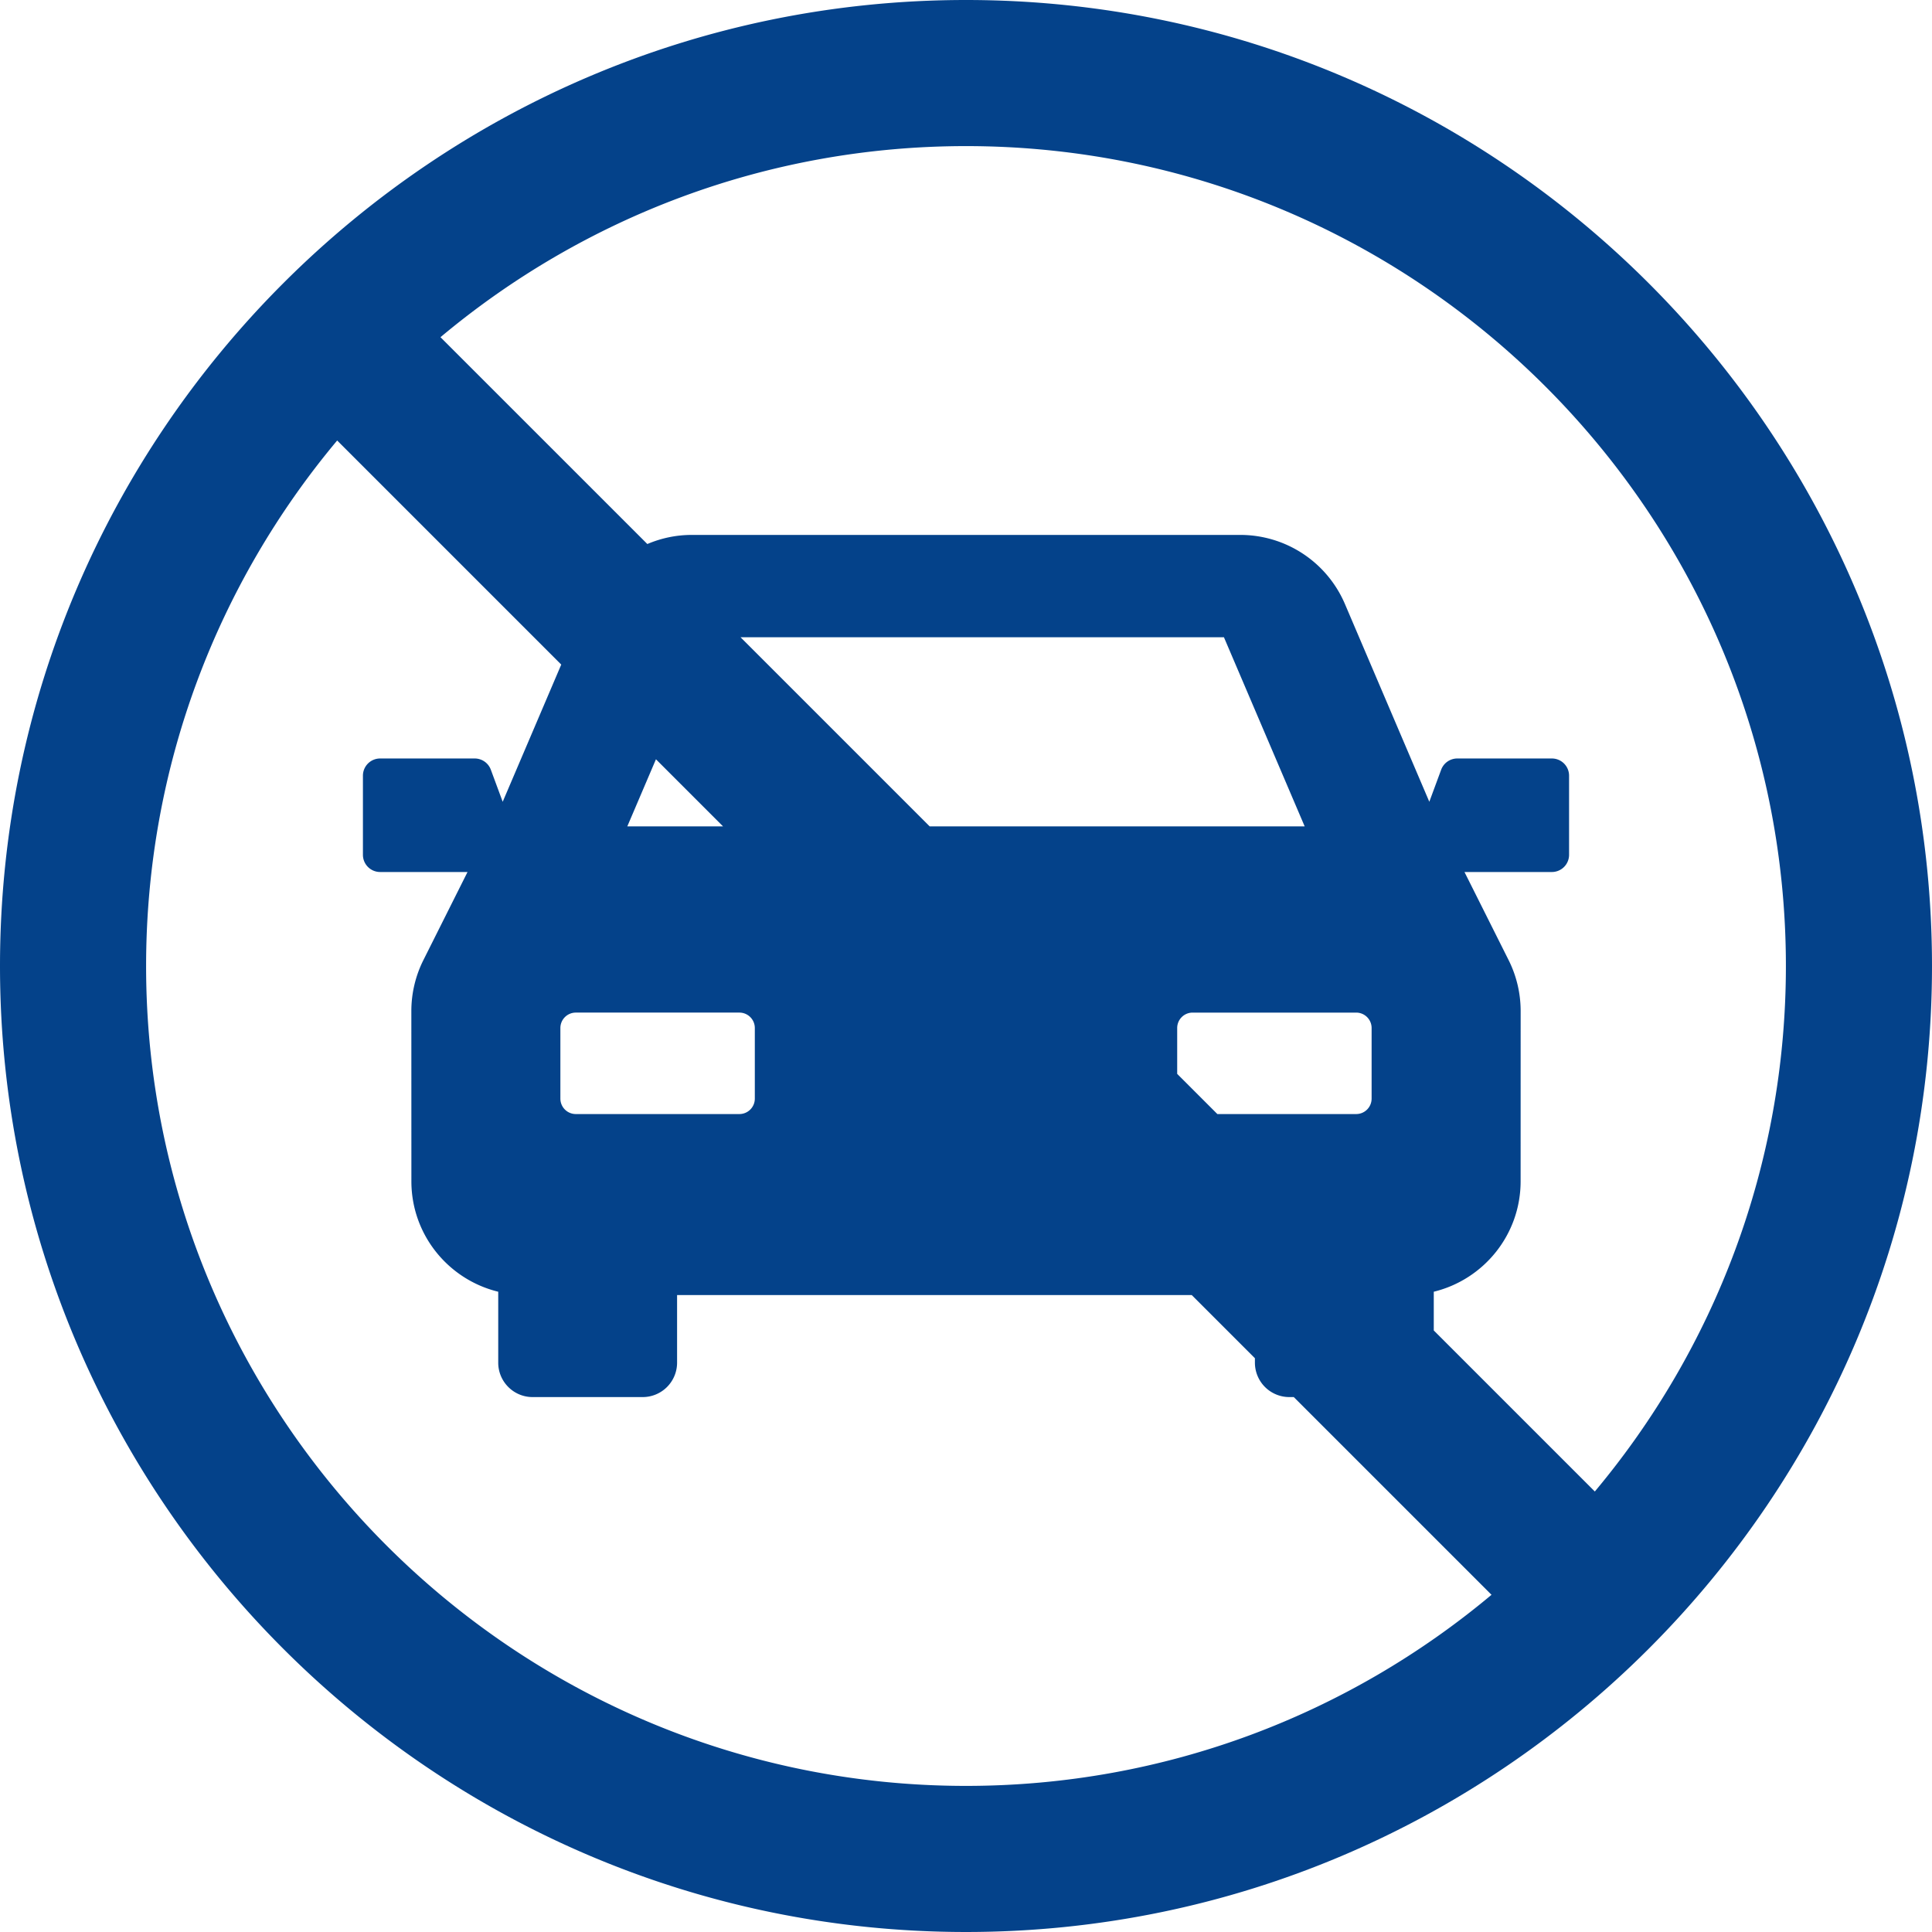 <svg xmlns="http://www.w3.org/2000/svg" version="1.1" xmlns:xlink="http://www.w3.org/1999/xlink" width="512" height="512" x="0" y="0" viewBox="0 0 313.725 313.725" style="enable-background:new 0 0 512 512" xml:space="preserve"><g><path d="M156.862 0C70.368 0 0 70.368 0 156.862s70.368 156.862 156.862 156.862 156.862-70.368 156.862-156.862S243.356 0 156.862 0zM290 156.862c0 32.443-11.671 62.209-31.027 85.333l-26.152-26.151v-6.289c8.084-1.966 14.095-9.234 14.102-17.924l.006-27.646a18.47 18.47 0 0 0-1.955-8.281l-7.166-14.304h14.191a2.794 2.794 0 0 0 2.793-2.793v-12.849a2.794 2.794 0 0 0-2.793-2.793h-15.358a2.793 2.793 0 0 0-2.619 1.824l-1.925 5.205-13.703-32.112a18.478 18.478 0 0 0-16.991-11.22h-89.077c-2.529 0-4.97.527-7.21 1.479l-33.59-33.586c23.124-19.358 52.891-31.03 85.336-31.03C230.274 23.725 290 83.45 290 156.862zM93.503 180.904a2.505 2.505 0 0 1-2.506-2.504v-11.467a2.505 2.505 0 0 1 2.506-2.504h26.561a2.505 2.505 0 0 1 2.506 2.504V178.4a2.505 2.505 0 0 1-2.506 2.504H93.503zm8.361-46.712 4.652-10.898 10.898 10.898h-15.55zM222.726 178.4a2.504 2.504 0 0 1-2.504 2.504H197.68l-6.524-6.524v-7.446a2.505 2.505 0 0 1 2.504-2.504h26.563a2.504 2.504 0 0 1 2.504 2.504V178.4zm-71.76-44.208-30.717-30.717h78.497l13.113 30.717h-60.893zm-127.241 22.67c0-32.443 11.671-62.209 31.026-85.332l36.386 36.385-9.508 22.28-1.925-5.206a2.792 2.792 0 0 0-2.619-1.824H61.726a2.794 2.794 0 0 0-2.793 2.793v12.849a2.794 2.794 0 0 0 2.793 2.793h14.192l-7.166 14.304a18.484 18.484 0 0 0-1.956 8.281l.007 27.646c.006 8.689 6.017 15.958 14.102 17.924v11.522c0 3.086 2.5 5.585 5.583 5.585h17.873a5.585 5.585 0 0 0 5.586-5.585v-10.98h83.575l10.255 10.255v.725a5.586 5.586 0 0 0 5.588 5.585h.724l32.109 32.108c-23.125 19.358-52.89 31.03-85.336 31.03-73.412 0-133.137-59.726-133.137-133.138z" fill="#04428a" opacity="1" data-original="#000000"></path></g></svg>